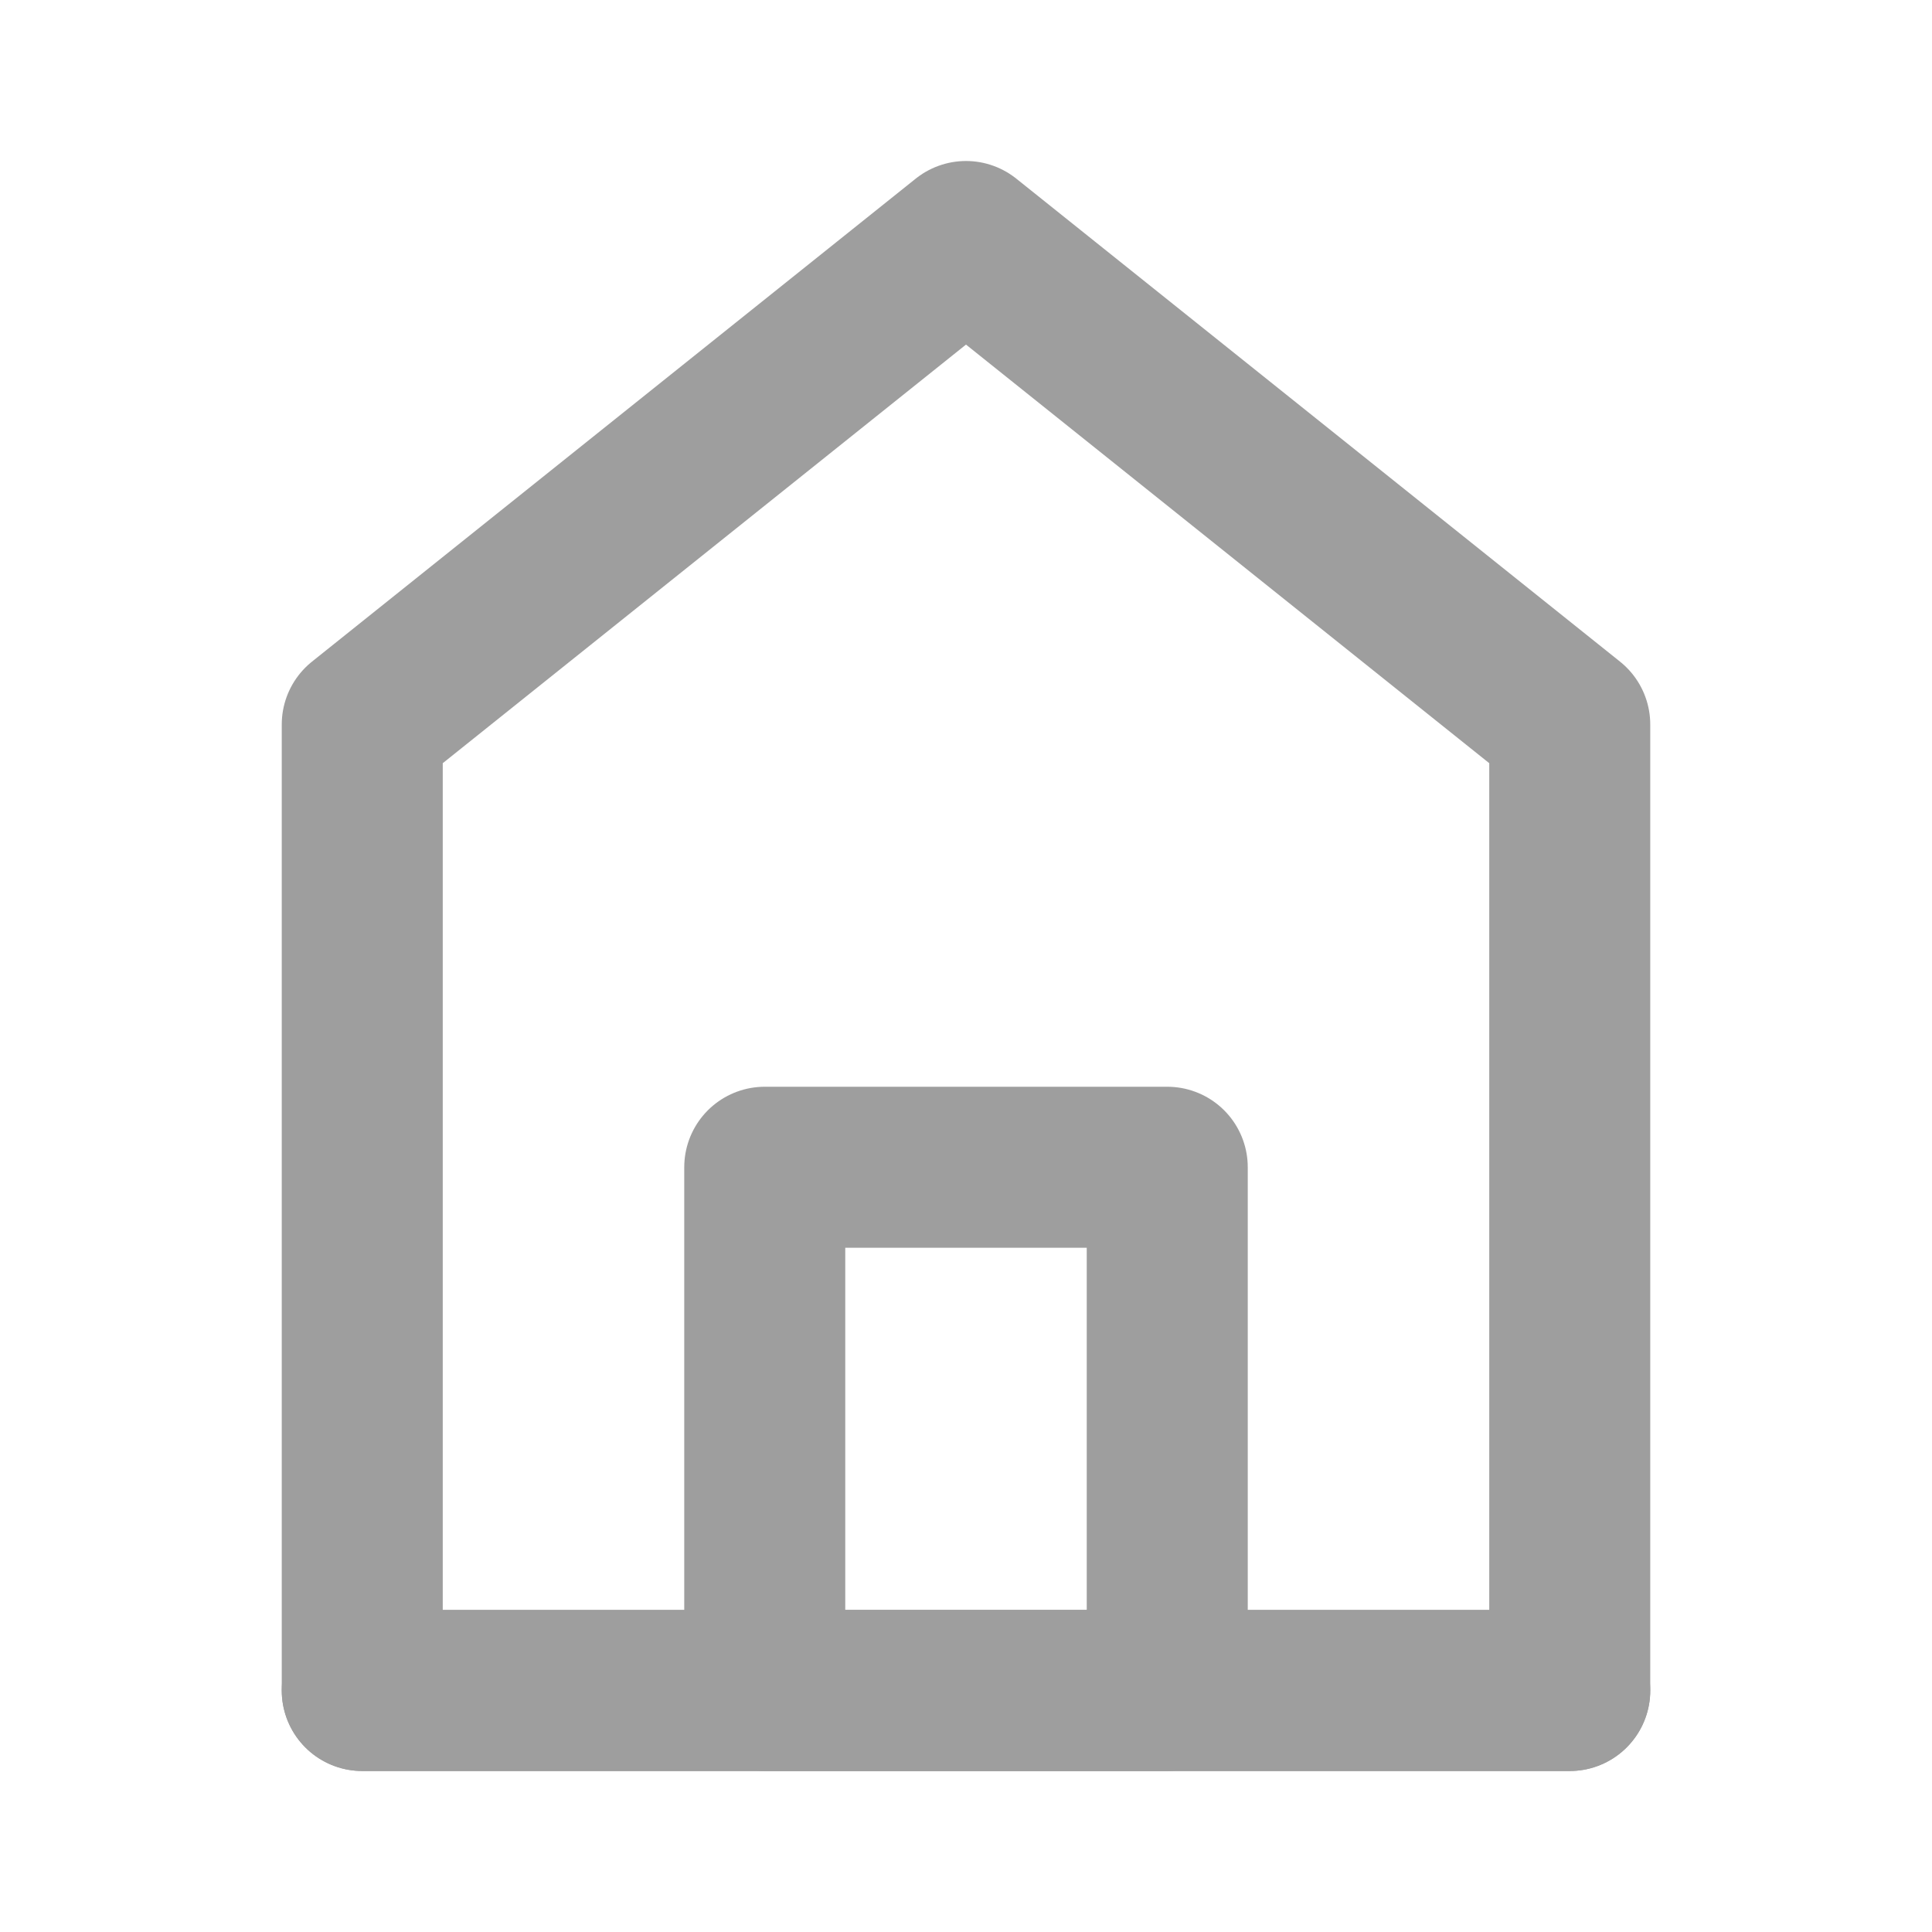 <?xml version="1.0" encoding="UTF-8"?><svg width="32" height="32" viewBox="0 0 48 48" fill="none" xmlns="http://www.w3.org/2000/svg"><path d="M9 18V42H39V18L24 6L9 18Z" fill="none" stroke="#9E9E9E" stroke-width="4" stroke-linecap="round" stroke-linejoin="round"/><path d="M19 29V42H29V29H19Z" fill="none" stroke="#9E9E9E" stroke-width="4" stroke-linejoin="round"/><path d="M9 42H39" stroke="#9E9E9E" stroke-width="4" stroke-linecap="round"/></svg>